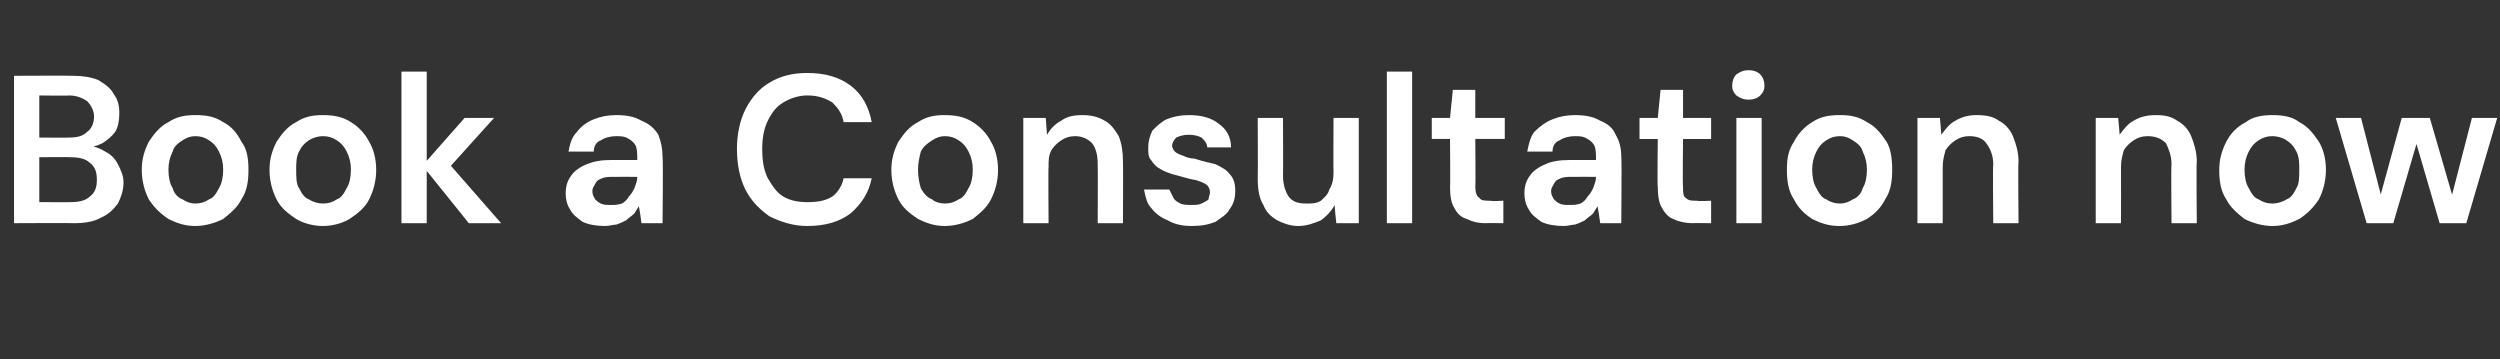 <?xml version="1.0" standalone="no"?><!DOCTYPE svg PUBLIC "-//W3C//DTD SVG 1.1//EN" "http://www.w3.org/Graphics/SVG/1.1/DTD/svg11.dtd"><svg xmlns="http://www.w3.org/2000/svg" version="1.1" width="178.1px" height="25.6px" viewBox="0 -1 178.1 25.6" style="top:-1px"><rect x="0" y="-1" width="178.1" height="25.6" fill="#333333" stroke="none"/><desc>Book a Consultation now</desc><defs/><g id="Polygon31844"><path d="m1 14.9l0-10.5c0 0 4.17-.02 4.2 0c.7 0 1.3.1 1.8.3c.5.3.9.6 1.1 1c.3.4.4.8.4 1.4c0 .5-.1 1-.3 1.3c-.3.4-.6.6-.9.8c-.4.2-.8.3-1.3.4c0 0 .3-.2.3-.2c.4 0 .9.2 1.2.4c.4.2.7.5.9.9c.2.4.4.8.4 1.3c0 .6-.2 1.1-.4 1.5c-.3.4-.7.8-1.2 1c-.5.3-1.2.4-1.9.4c.01-.02-4.3 0-4.3 0zm1.8-1.5c0 0 2.24.01 2.2 0c.6 0 1.1-.1 1.4-.4c.4-.3.5-.7.5-1.2c0-.5-.1-.9-.5-1.2c-.3-.3-.8-.4-1.4-.4c.01-.02-2.2 0-2.2 0l0 3.2zm0-4.6c0 0 2.12.02 2.1 0c.6 0 1-.1 1.3-.4c.3-.2.5-.6.5-1.1c0-.4-.2-.8-.5-1.1c-.3-.2-.7-.4-1.3-.4c-.01.03-2.1 0-2.1 0l0 3zm11.1 6.3c-.7 0-1.3-.2-1.9-.5c-.6-.4-1-.8-1.4-1.4c-.3-.6-.5-1.3-.5-2.1c0-.8.2-1.4.5-2c.4-.6.8-1.1 1.4-1.4c.6-.4 1.2-.5 1.9-.5c.8 0 1.4.1 2 .5c.6.3 1 .8 1.3 1.4c.4.5.5 1.2.5 2c0 .8-.1 1.5-.5 2.1c-.3.6-.8 1-1.3 1.4c-.6.3-1.3.5-2 .5zm0-1.6c.4 0 .7-.1 1-.3c.3-.1.5-.4.7-.8c.2-.3.3-.8.3-1.3c0-.5-.1-.9-.3-1.3c-.2-.4-.4-.6-.7-.8c-.3-.2-.6-.3-1-.3c-.3 0-.6.1-.9.3c-.3.2-.6.4-.7.8c-.2.4-.3.8-.3 1.3c0 .5.1 1 .3 1.3c.1.4.4.7.7.8c.3.2.6.3.9.3zm9.1 1.6c-.7 0-1.4-.2-1.9-.5c-.6-.4-1.1-.8-1.4-1.4c-.3-.6-.5-1.3-.5-2.1c0-.8.2-1.4.5-2c.4-.6.8-1.1 1.4-1.4c.6-.4 1.2-.5 1.9-.5c.7 0 1.4.1 2 .5c.5.3 1 .8 1.3 1.4c.3.5.5 1.2.5 2c0 .8-.2 1.5-.5 2.1c-.3.6-.8 1-1.4 1.4c-.5.3-1.2.5-1.9.5zm0-1.6c.4 0 .7-.1 1-.3c.3-.1.5-.4.7-.8c.2-.3.3-.8.3-1.3c0-.5-.1-.9-.3-1.3c-.2-.4-.4-.6-.7-.8c-.3-.2-.6-.3-1-.3c-.3 0-.7.1-1 .3c-.3.2-.5.4-.7.8c-.2.4-.2.8-.2 1.3c0 .5 0 1 .2 1.3c.2.4.4.7.7.8c.3.2.7.3 1 .3zm10.4 1.4l-3.3-4.1l3-3.4l2.1 0l-3.7 4.1l0-1.4l4.2 4.8l-2.3 0zm-4.8 0l0-10.8l1.8 0l0 10.8l-1.8 0zm14.5.2c-.6 0-1.2-.1-1.6-.3c-.4-.3-.7-.5-.9-.9c-.2-.3-.3-.7-.3-1.1c0-.5.1-.9.4-1.3c.2-.3.6-.6 1.1-.8c.5-.2 1-.3 1.7-.3c0 0 1.9 0 1.9 0c0-.4 0-.7-.1-1c-.1-.2-.3-.4-.5-.5c-.3-.2-.6-.2-.9-.2c-.4 0-.8.1-1.1.3c-.3.1-.5.4-.5.8c0 0-1.8 0-1.8 0c.1-.5.2-1 .6-1.4c.3-.4.7-.7 1.2-.9c.5-.2 1-.3 1.6-.3c.7 0 1.3.1 1.8.4c.5.2.9.5 1.2 1c.2.5.3 1 .3 1.6c.05.04 0 4.7 0 4.7l-1.5 0c0 0-.16-1.22-.2-1.2c-.1.2-.2.3-.3.5c-.2.2-.4.3-.6.5c-.2.1-.4.2-.7.3c-.2 0-.5.1-.8.1zm.4-1.5c.3 0 .5 0 .8-.1c.2-.1.4-.3.5-.5c.2-.2.3-.4.4-.6c.1-.3.2-.5.2-.8c0 .02 0 0 0 0c0 0-1.66-.01-1.7 0c-.3 0-.6 0-.8.1c-.3.1-.4.2-.5.4c-.1.2-.2.3-.2.5c0 .3.1.4.2.6c.1.1.2.2.4.3c.2.1.4.1.7.1zm14 1.5c-1 0-1.9-.3-2.7-.7c-.7-.5-1.3-1.1-1.7-1.9c-.4-.8-.6-1.8-.6-2.9c0-1 .2-2 .6-2.8c.4-.8 1-1.5 1.7-1.9c.8-.5 1.7-.7 2.7-.7c1.3 0 2.3.3 3.1.9c.8.6 1.3 1.5 1.5 2.6c0 0-2 0-2 0c-.1-.6-.4-1-.8-1.4c-.5-.3-1-.5-1.8-.5c-.6 0-1.2.2-1.7.5c-.5.3-.8.7-1.1 1.3c-.3.6-.4 1.3-.4 2c0 .8.1 1.5.4 2.1c.3.5.6 1 1.1 1.3c.5.3 1.1.4 1.7.4c.8 0 1.3-.1 1.8-.4c.4-.3.7-.8.8-1.3c0 0 2 0 2 0c-.2 1-.7 1.8-1.5 2.5c-.8.6-1.8.9-3.1.9zm9.8 0c-.7 0-1.3-.2-1.9-.5c-.6-.4-1.1-.8-1.4-1.4c-.3-.6-.5-1.3-.5-2.1c0-.8.2-1.4.5-2c.4-.6.8-1.1 1.4-1.4c.6-.4 1.2-.5 1.9-.5c.7 0 1.4.1 2 .5c.5.3 1 .8 1.3 1.4c.3.5.5 1.2.5 2c0 .8-.2 1.5-.5 2.1c-.3.6-.8 1-1.3 1.4c-.6.3-1.3.5-2 .5zm0-1.6c.4 0 .7-.1 1-.3c.3-.1.5-.4.7-.8c.2-.3.3-.8.3-1.3c0-.5-.1-.9-.3-1.3c-.2-.4-.4-.6-.7-.8c-.3-.2-.6-.3-1-.3c-.3 0-.6.1-.9.3c-.3.2-.6.4-.8.8c-.1.4-.2.8-.2 1.3c0 .5.1 1 .2 1.3c.2.4.5.7.8.8c.2.2.6.3.9.3zm5.6 1.4l0-7.5l1.6 0c0 0 .08 1.24.1 1.2c.2-.4.6-.8 1-1c.4-.3.9-.4 1.5-.4c.6 0 1.1.1 1.6.4c.4.2.7.6 1 1.1c.2.5.3 1.1.3 1.8c.02.04 0 4.4 0 4.4l-1.8 0c0 0 .02-4.19 0-4.2c0-.6-.1-1.1-.4-1.5c-.3-.3-.7-.5-1.2-.5c-.4 0-.7.1-1 .3c-.3.2-.5.4-.7.7c-.2.4-.2.7-.2 1.2c-.03.02 0 4 0 4l-1.8 0zm12 .2c-.6 0-1.2-.1-1.7-.4c-.5-.2-.9-.5-1.2-.9c-.3-.3-.4-.8-.5-1.3c0 0 1.8 0 1.8 0c.1.2.2.4.3.6c.1.2.3.3.5.4c.2.1.5.1.8.1c.3 0 .5 0 .7-.1c.2-.1.4-.2.5-.3c0-.2.1-.3.1-.5c0-.2-.1-.4-.2-.5c-.1-.1-.3-.2-.6-.3c-.2-.1-.5-.1-.8-.2c-.4-.1-.7-.2-1.1-.3c-.3-.1-.6-.2-.9-.4c-.2-.1-.4-.3-.6-.6c-.2-.2-.2-.5-.2-.9c0-.4.1-.8.3-1.2c.3-.3.6-.6 1-.8c.5-.2 1-.3 1.6-.3c.9 0 1.6.2 2.1.6c.6.4.9 1 .9 1.7c0 0-1.7 0-1.7 0c0-.3-.2-.5-.4-.7c-.2-.1-.5-.2-.9-.2c-.4 0-.7.1-.9.2c-.2.2-.3.4-.3.6c0 .1.1.3.2.4c.1.1.3.2.6.3c.2.1.5.2.8.2c.6.2 1.1.3 1.5.4c.4.2.8.4 1 .7c.3.3.4.7.4 1.2c0 .5-.1.9-.4 1.3c-.2.4-.6.6-1 .9c-.5.2-1 .3-1.7.3zm7.6 0c-.6 0-1.1-.2-1.5-.4c-.5-.3-.8-.6-1-1.1c-.3-.5-.4-1.1-.4-1.9c.02.01 0-4.3 0-4.3l1.8 0c0 0 .02 4.13 0 4.1c0 .7.2 1.2.4 1.5c.3.4.7.5 1.3.5c.3 0 .7 0 1-.2c.2-.2.5-.4.6-.8c.2-.3.3-.7.3-1.2c-.02.02 0-3.9 0-3.9l1.8 0l0 7.5l-1.6 0c0 0-.15-1.28-.1-1.3c-.3.5-.6.8-1 1.1c-.5.2-1 .4-1.6.4zm6.3-.2l0-10.8l1.8 0l0 10.8l-1.8 0zm7 0c-.5 0-.9-.1-1.3-.3c-.4-.1-.7-.4-.9-.8c-.2-.3-.3-.8-.3-1.5c.03.04 0-3.4 0-3.4l-1.3 0l0-1.5l1.3 0l.2-2l1.6 0l0 2l2.1 0l0 1.5l-2.1 0c0 0 .03 3.44 0 3.4c0 .4.1.7.3.8c.1.2.4.2.8.2c.01.05.9 0 .9 0l0 1.6c0 0-1.26-.02-1.3 0zm5.6.2c-.6 0-1.2-.1-1.6-.3c-.4-.3-.7-.5-.9-.9c-.2-.3-.3-.7-.3-1.1c0-.5.1-.9.4-1.3c.2-.3.6-.6 1.1-.8c.4-.2 1-.3 1.7-.3c0 0 1.9 0 1.9 0c0-.4 0-.7-.1-1c-.1-.2-.3-.4-.5-.5c-.3-.2-.6-.2-.9-.2c-.4 0-.8.1-1.1.3c-.3.1-.5.4-.5.8c0 0-1.8 0-1.8 0c.1-.5.2-1 .5-1.4c.4-.4.8-.7 1.3-.9c.5-.2 1-.3 1.6-.3c.7 0 1.3.1 1.8.4c.5.2.9.5 1.1 1c.3.5.4 1 .4 1.6c.04.04 0 4.7 0 4.7l-1.5 0c0 0-.17-1.22-.2-1.2c-.1.2-.2.3-.3.5c-.2.2-.4.3-.6.5c-.2.1-.4.2-.7.3c-.2 0-.5.1-.8.1zm.4-1.5c.3 0 .5 0 .8-.1c.2-.1.4-.3.5-.5c.2-.2.3-.4.4-.6c.1-.3.2-.5.2-.8c0 .02 0 0 0 0c0 0-1.67-.01-1.7 0c-.3 0-.6 0-.8.1c-.3.1-.4.2-.5.4c-.1.2-.2.3-.2.5c0 .3.1.4.2.6c.1.1.2.2.4.3c.2.1.4.1.7.1zm8.8 1.3c-.5 0-1-.1-1.4-.3c-.3-.1-.6-.4-.8-.8c-.2-.3-.3-.8-.3-1.5c-.04.04 0-3.4 0-3.4l-1.3 0l0-1.5l1.3 0l.2-2l1.6 0l0 2l2 0l0 1.5l-2 0c0 0-.04 3.44 0 3.4c0 .4 0 .7.2.8c.2.2.4.2.8.2c.04.05 1 0 1 0l0 1.6c0 0-1.33-.02-1.3 0zm3.1 0l0-7.5l1.8 0l0 7.5l-1.8 0zm.9-8.8c-.4 0-.6-.1-.9-.3c-.2-.2-.3-.4-.3-.7c0-.3.1-.6.3-.8c.3-.2.5-.3.9-.3c.3 0 .6.1.8.3c.2.2.3.5.3.8c0 .3-.1.5-.3.7c-.2.2-.5.3-.8.3zm6.4 9c-.7 0-1.3-.2-1.9-.5c-.6-.4-1-.8-1.3-1.4c-.4-.6-.5-1.3-.5-2.1c0-.8.1-1.4.5-2c.3-.6.8-1.1 1.3-1.4c.6-.4 1.2-.5 2-.5c.7 0 1.3.1 1.9.5c.6.3 1 .8 1.4 1.4c.3.5.4 1.2.4 2c0 .8-.1 1.5-.5 2.1c-.3.6-.7 1-1.3 1.4c-.6.3-1.2.5-2 .5zm.1-1.6c.3 0 .6-.1.9-.3c.3-.1.6-.4.7-.8c.2-.3.3-.8.3-1.3c0-.5-.1-.9-.3-1.3c-.1-.4-.4-.6-.7-.8c-.3-.2-.6-.3-.9-.3c-.4 0-.7.1-1 .3c-.3.2-.5.4-.7.8c-.2.4-.3.8-.3 1.3c0 .5.1 1 .3 1.3c.2.4.4.7.7.8c.3.2.6.3 1 .3zm5.5 1.4l0-7.5l1.6 0c0 0 .11 1.24.1 1.2c.3-.4.6-.8 1-1c.5-.3 1-.4 1.5-.4c.7 0 1.2.1 1.6.4c.4.2.8.6 1 1.1c.2.5.4 1.1.4 1.8c-.04.04 0 4.4 0 4.4l-1.8 0c0 0-.04-4.19 0-4.2c0-.6-.2-1.1-.5-1.5c-.2-.3-.6-.5-1.2-.5c-.4 0-.7.1-1 .3c-.3.2-.5.4-.7.7c-.1.4-.2.7-.2 1.2c0 .02 0 4 0 4l-1.8 0zm12.7 0l0-7.5l1.6 0c0 0 .12 1.24.1 1.2c.3-.4.6-.8 1-1c.5-.3 1-.4 1.6-.4c.6 0 1.1.1 1.5.4c.4.2.8.6 1 1.1c.2.5.4 1.1.4 1.8c-.04.04 0 4.4 0 4.4l-1.8 0c0 0-.04-4.19 0-4.2c0-.6-.2-1.1-.4-1.5c-.3-.3-.7-.5-1.3-.5c-.4 0-.7.1-1 .3c-.3.2-.5.4-.7.7c-.1.4-.2.7-.2 1.2c.01.02 0 4 0 4l-1.8 0zm12.6.2c-.7 0-1.4-.2-2-.5c-.5-.4-1-.8-1.3-1.4c-.4-.6-.5-1.3-.5-2.1c0-.8.2-1.4.5-2c.3-.6.8-1.1 1.4-1.4c.5-.4 1.2-.5 1.9-.5c.7 0 1.4.1 1.9.5c.6.3 1 .8 1.4 1.4c.3.5.5 1.2.5 2c0 .8-.2 1.5-.5 2.1c-.4.6-.8 1-1.4 1.4c-.6.3-1.2.5-1.9.5zm0-1.6c.3 0 .7-.1 1-.3c.3-.1.5-.4.7-.8c.2-.3.2-.8.2-1.3c0-.5 0-.9-.2-1.3c-.2-.4-.4-.6-.7-.8c-.3-.2-.7-.3-1-.3c-.4 0-.7.1-1 .3c-.3.2-.5.4-.7.8c-.2.4-.3.8-.3 1.3c0 .5.1 1 .3 1.3c.2.4.4.7.7.8c.3.2.6.3 1 .3zm6.7 1.4l-2.2-7.5l1.8 0l1.6 6.2l-.4 0l1.7-6.2l2 0l1.8 6.2l-.4 0l1.6-6.2l1.8 0l-2.2 7.5l-1.9 0l-1.9-6.5l.5 0l-1.9 6.5l-1.9 0z" stroke="none" fill="#fff"/></g></svg>